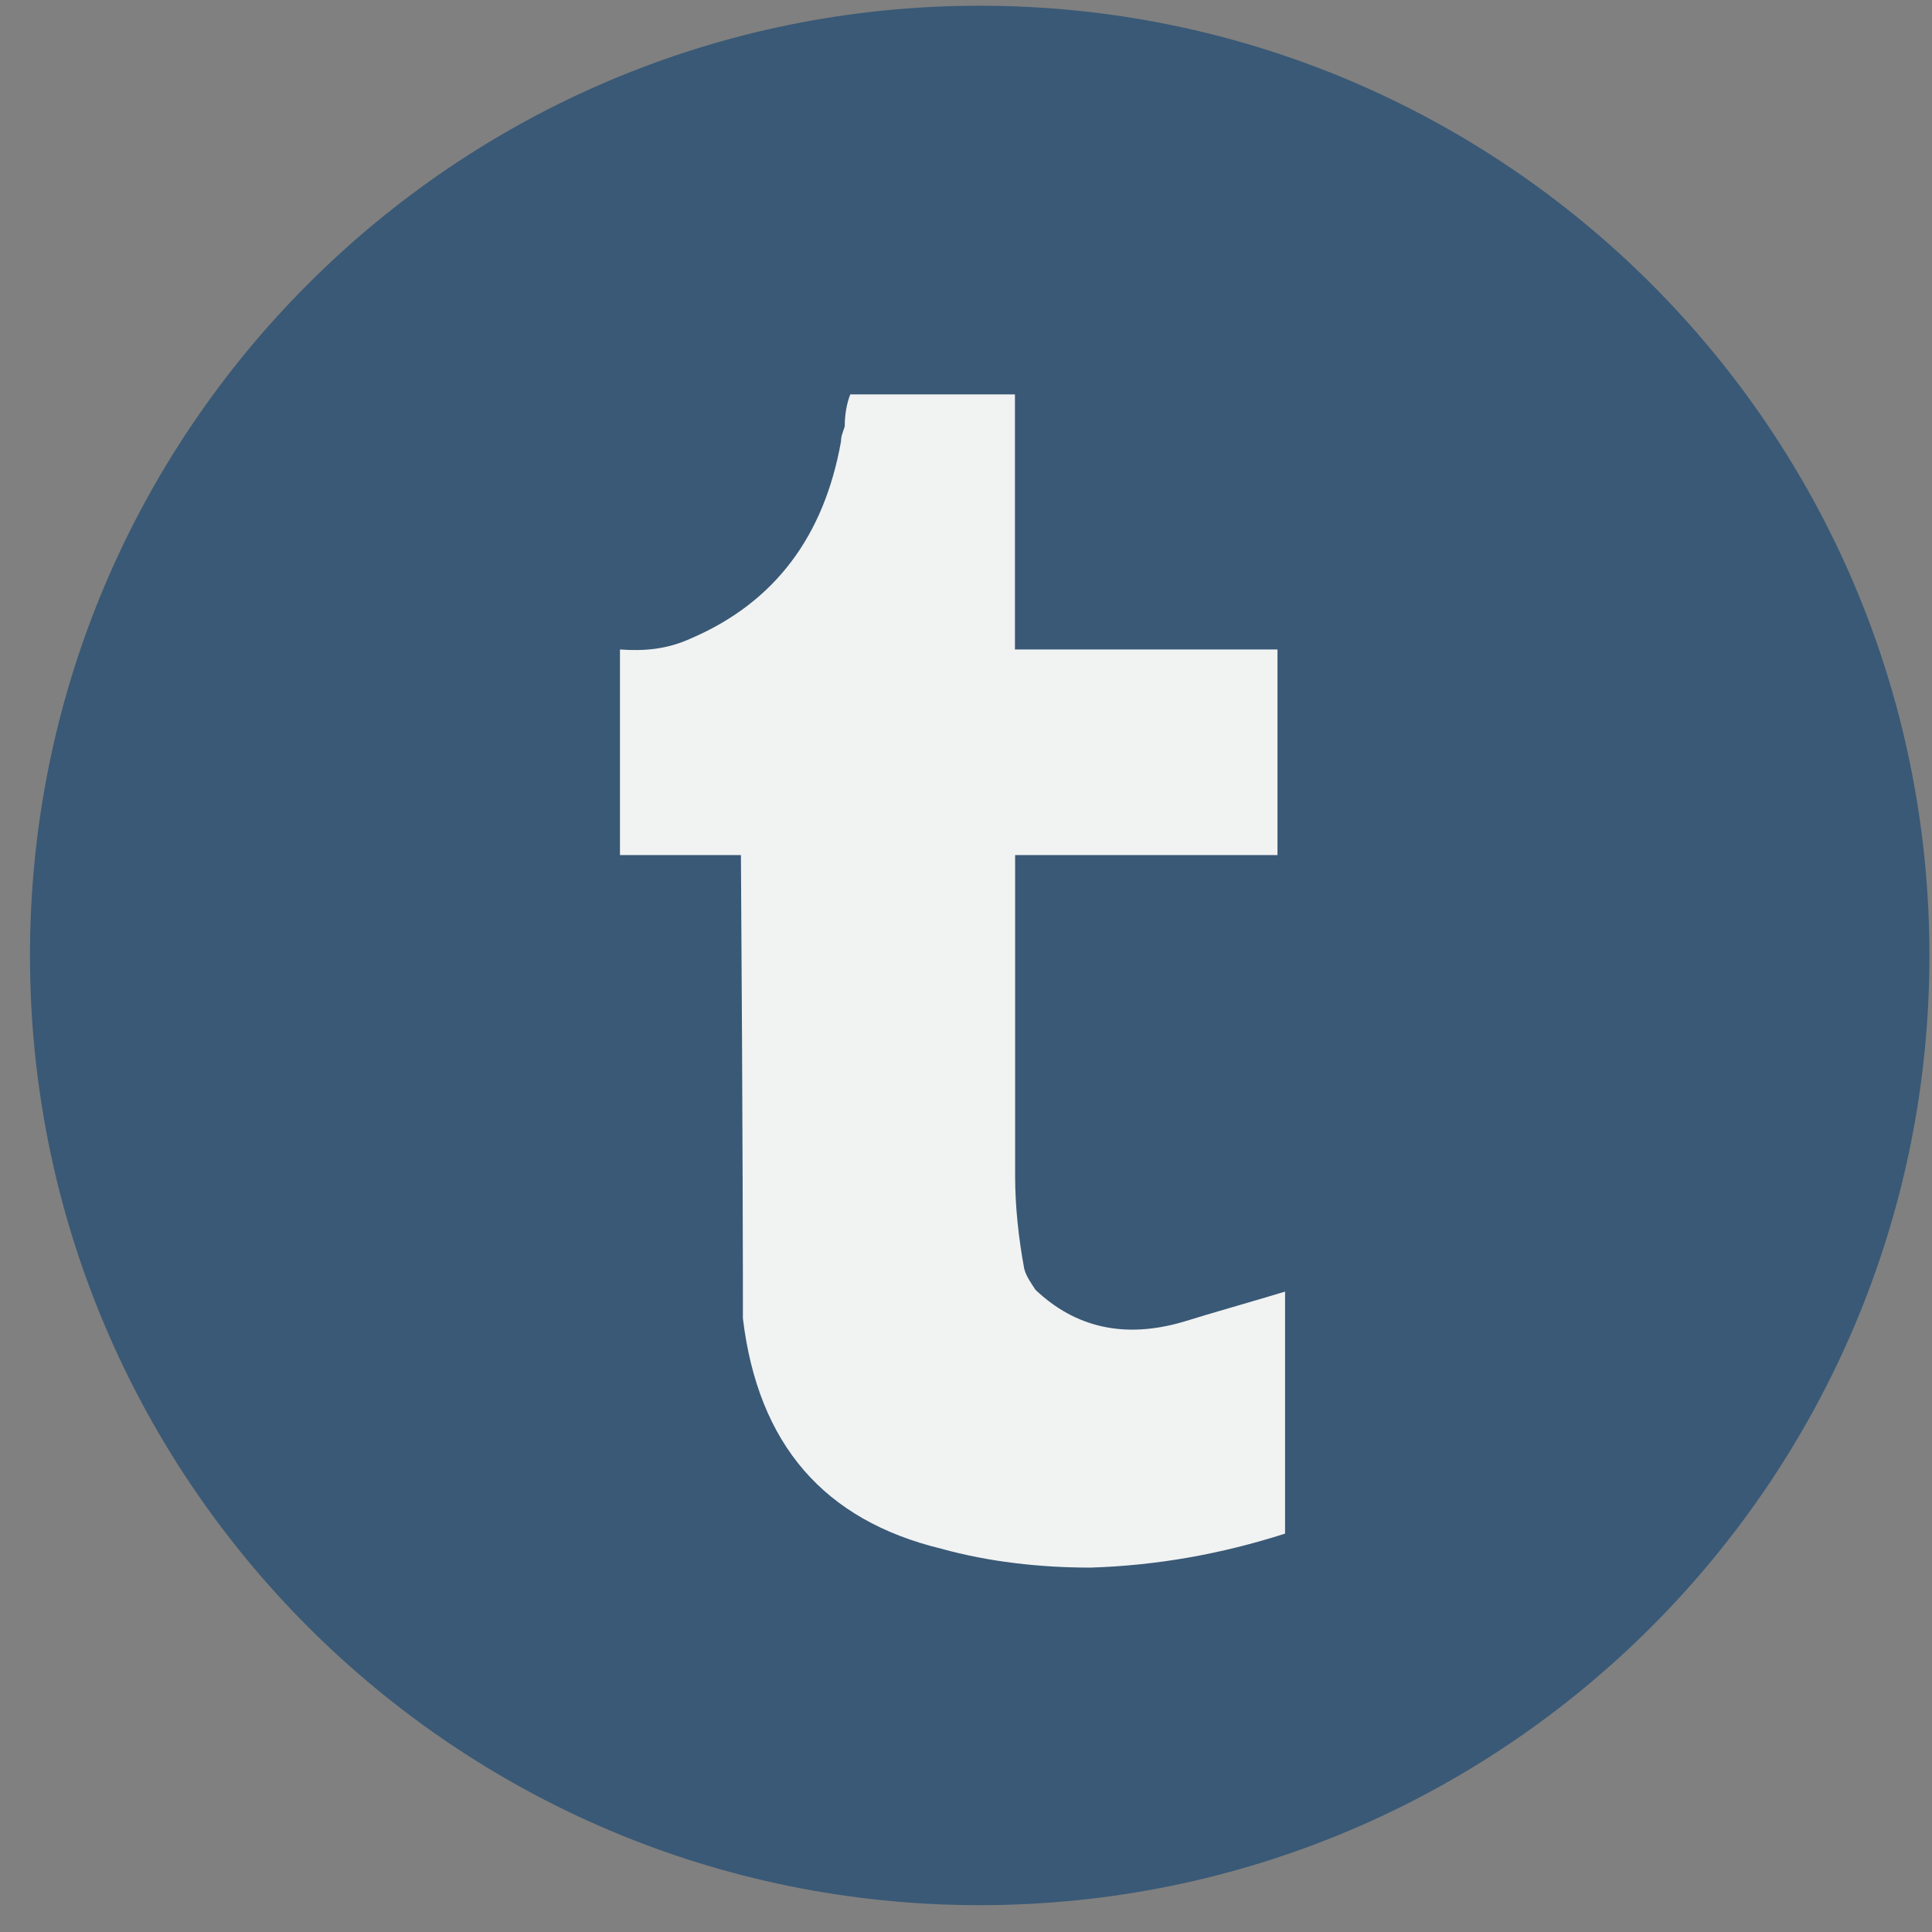 <svg width="54" height="54" viewBox="0 0 54 54" fill="none" xmlns="http://www.w3.org/2000/svg">
<rect x="0" y="0" width="54" height="54" fill="#808080" stroke="none"/>
<g clip-path="url(#clip0_822_76081)">
<path d="M27.383 53.25C42.043 53.25 53.928 41.365 53.928 26.705C53.928 12.045 42.043 0.16 27.383 0.16C12.722 0.16 0.838 12.045 0.838 26.705C0.838 41.365 12.722 53.25 27.383 53.25Z" fill="#395976"/>
<path d="M28.368 18.152V11.023H23.766C23.662 11.284 23.611 11.601 23.611 11.918C23.563 12.073 23.506 12.185 23.506 12.339C23.034 14.983 21.661 16.827 19.335 17.834C18.645 18.153 18.011 18.201 17.328 18.153V23.9H20.709C20.764 31.988 20.764 36.157 20.764 36.369V36.849C21.189 40.377 23.034 42.492 26.309 43.287C27.627 43.652 29.05 43.815 30.479 43.815C32.325 43.758 34.121 43.441 35.918 42.865V36.101C34.868 36.418 33.911 36.685 33.066 36.947C31.431 37.424 30.058 37.108 28.943 36.052C28.838 35.89 28.683 35.678 28.628 35.466C28.472 34.622 28.373 33.726 28.373 32.882V23.9H35.706V18.152H28.368Z" fill="#F1F2F2"/>
</g>
<defs>
<clipPath id="clip0_822_76081">
<rect width="53.09" height="53.09" fill="white" transform="translate(0.834 0.16)"/>
</clipPath>
</defs>
</svg>
